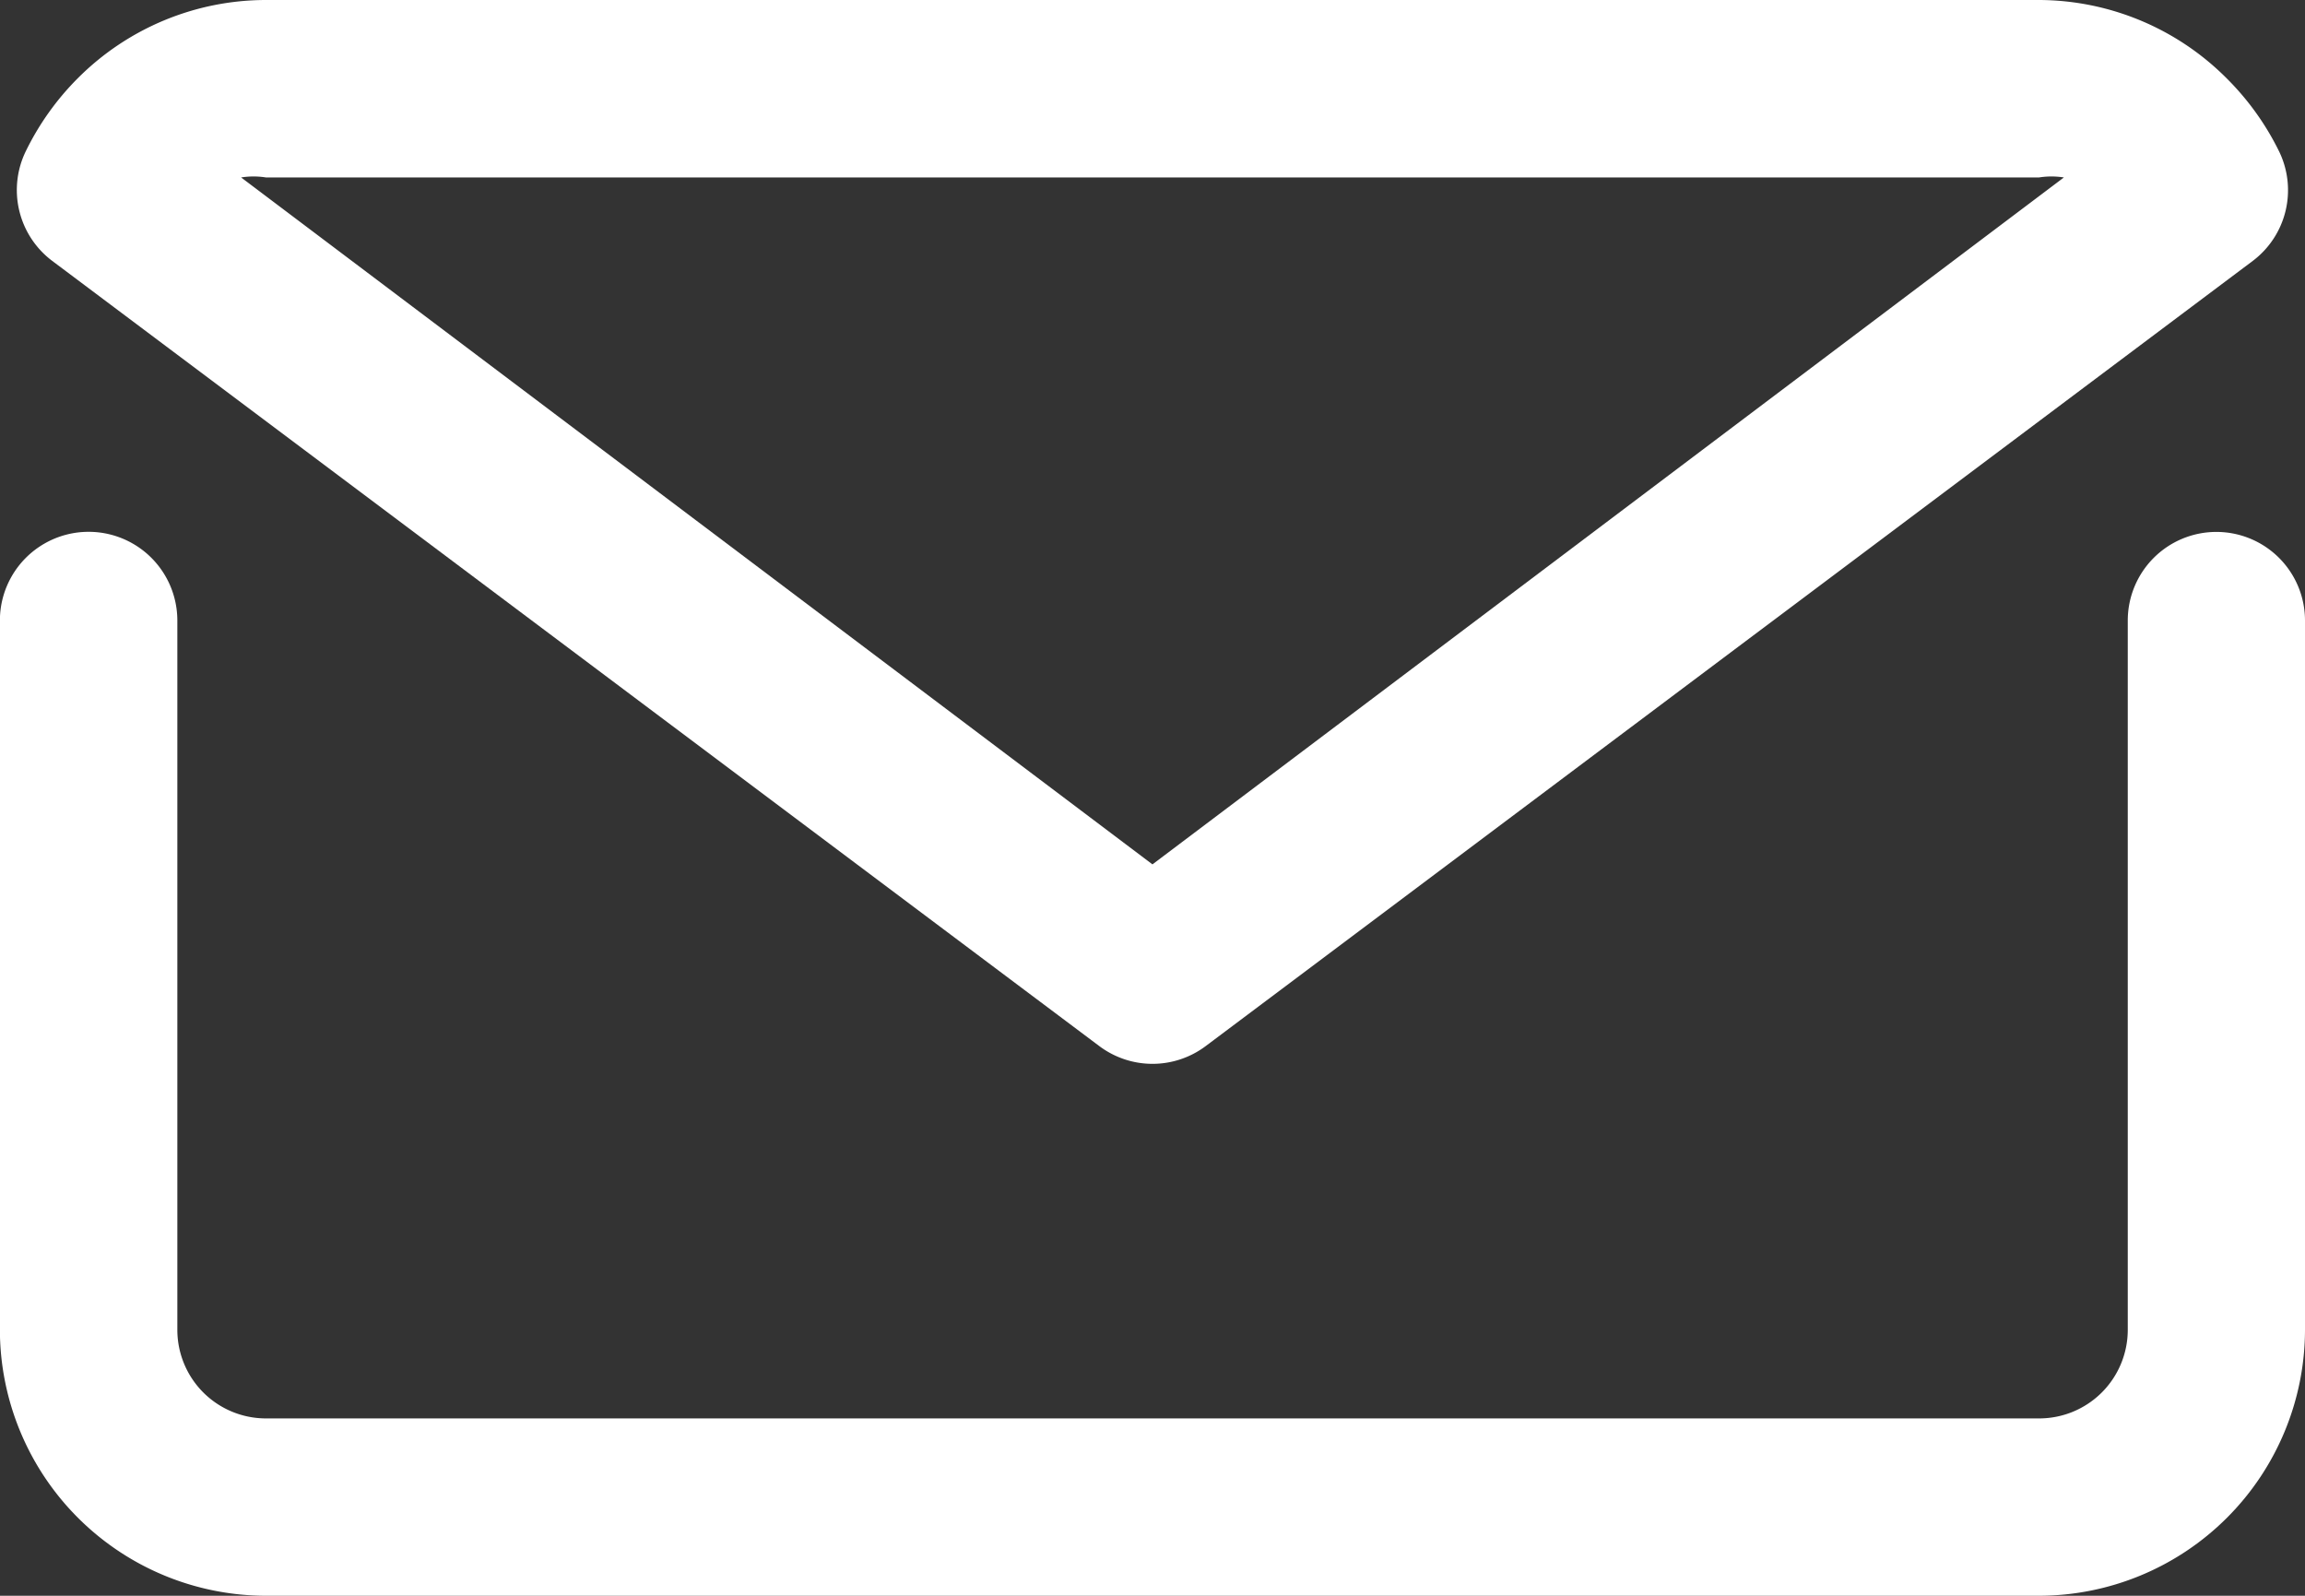 <svg xmlns="http://www.w3.org/2000/svg" width="22.083" height="15.288" viewBox="0 0 22.083 15.288"><rect x="0" y="0" width="22.083" height="15.288" fill="#333333" stroke="none"/><g id="mail_email_e-mail_letter" data-name="mail email e-mail letter" transform="translate(-3 -7)"><path id="Path_1468" data-name="Path 1468" d="M24.234,13a.849.849,0,0,0-.849.849v6.795a.849.849,0,0,1-.849.849H5.548a.849.849,0,0,1-.849-.849V13.849a.849.849,0,0,0-1.7,0v6.795a2.552,2.552,0,0,0,2.548,2.548H22.535a2.552,2.552,0,0,0,2.548-2.548V13.849A.849.849,0,0,0,24.234,13Z" transform="translate(0 -0.904)" fill="#fff"></path><path id="Path_1469" data-name="Path 1469" d="M13.561,17.022a.849.849,0,0,0,1.019,0L24.611,9.5a.849.849,0,0,0,.255-1.045,2.6,2.6,0,0,0-.5-.7A2.548,2.548,0,0,0,22.564,7H5.577a2.548,2.548,0,0,0-1.8.747,2.6,2.6,0,0,0-.5.7A.849.849,0,0,0,3.53,9.5ZM5.577,8.7H22.564a.764.764,0,0,1,.238,0L14.07,15.281,5.339,8.7a.764.764,0,0,1,.238,0Z" transform="translate(-0.029 0)" fill="#fff"></path></g></svg>